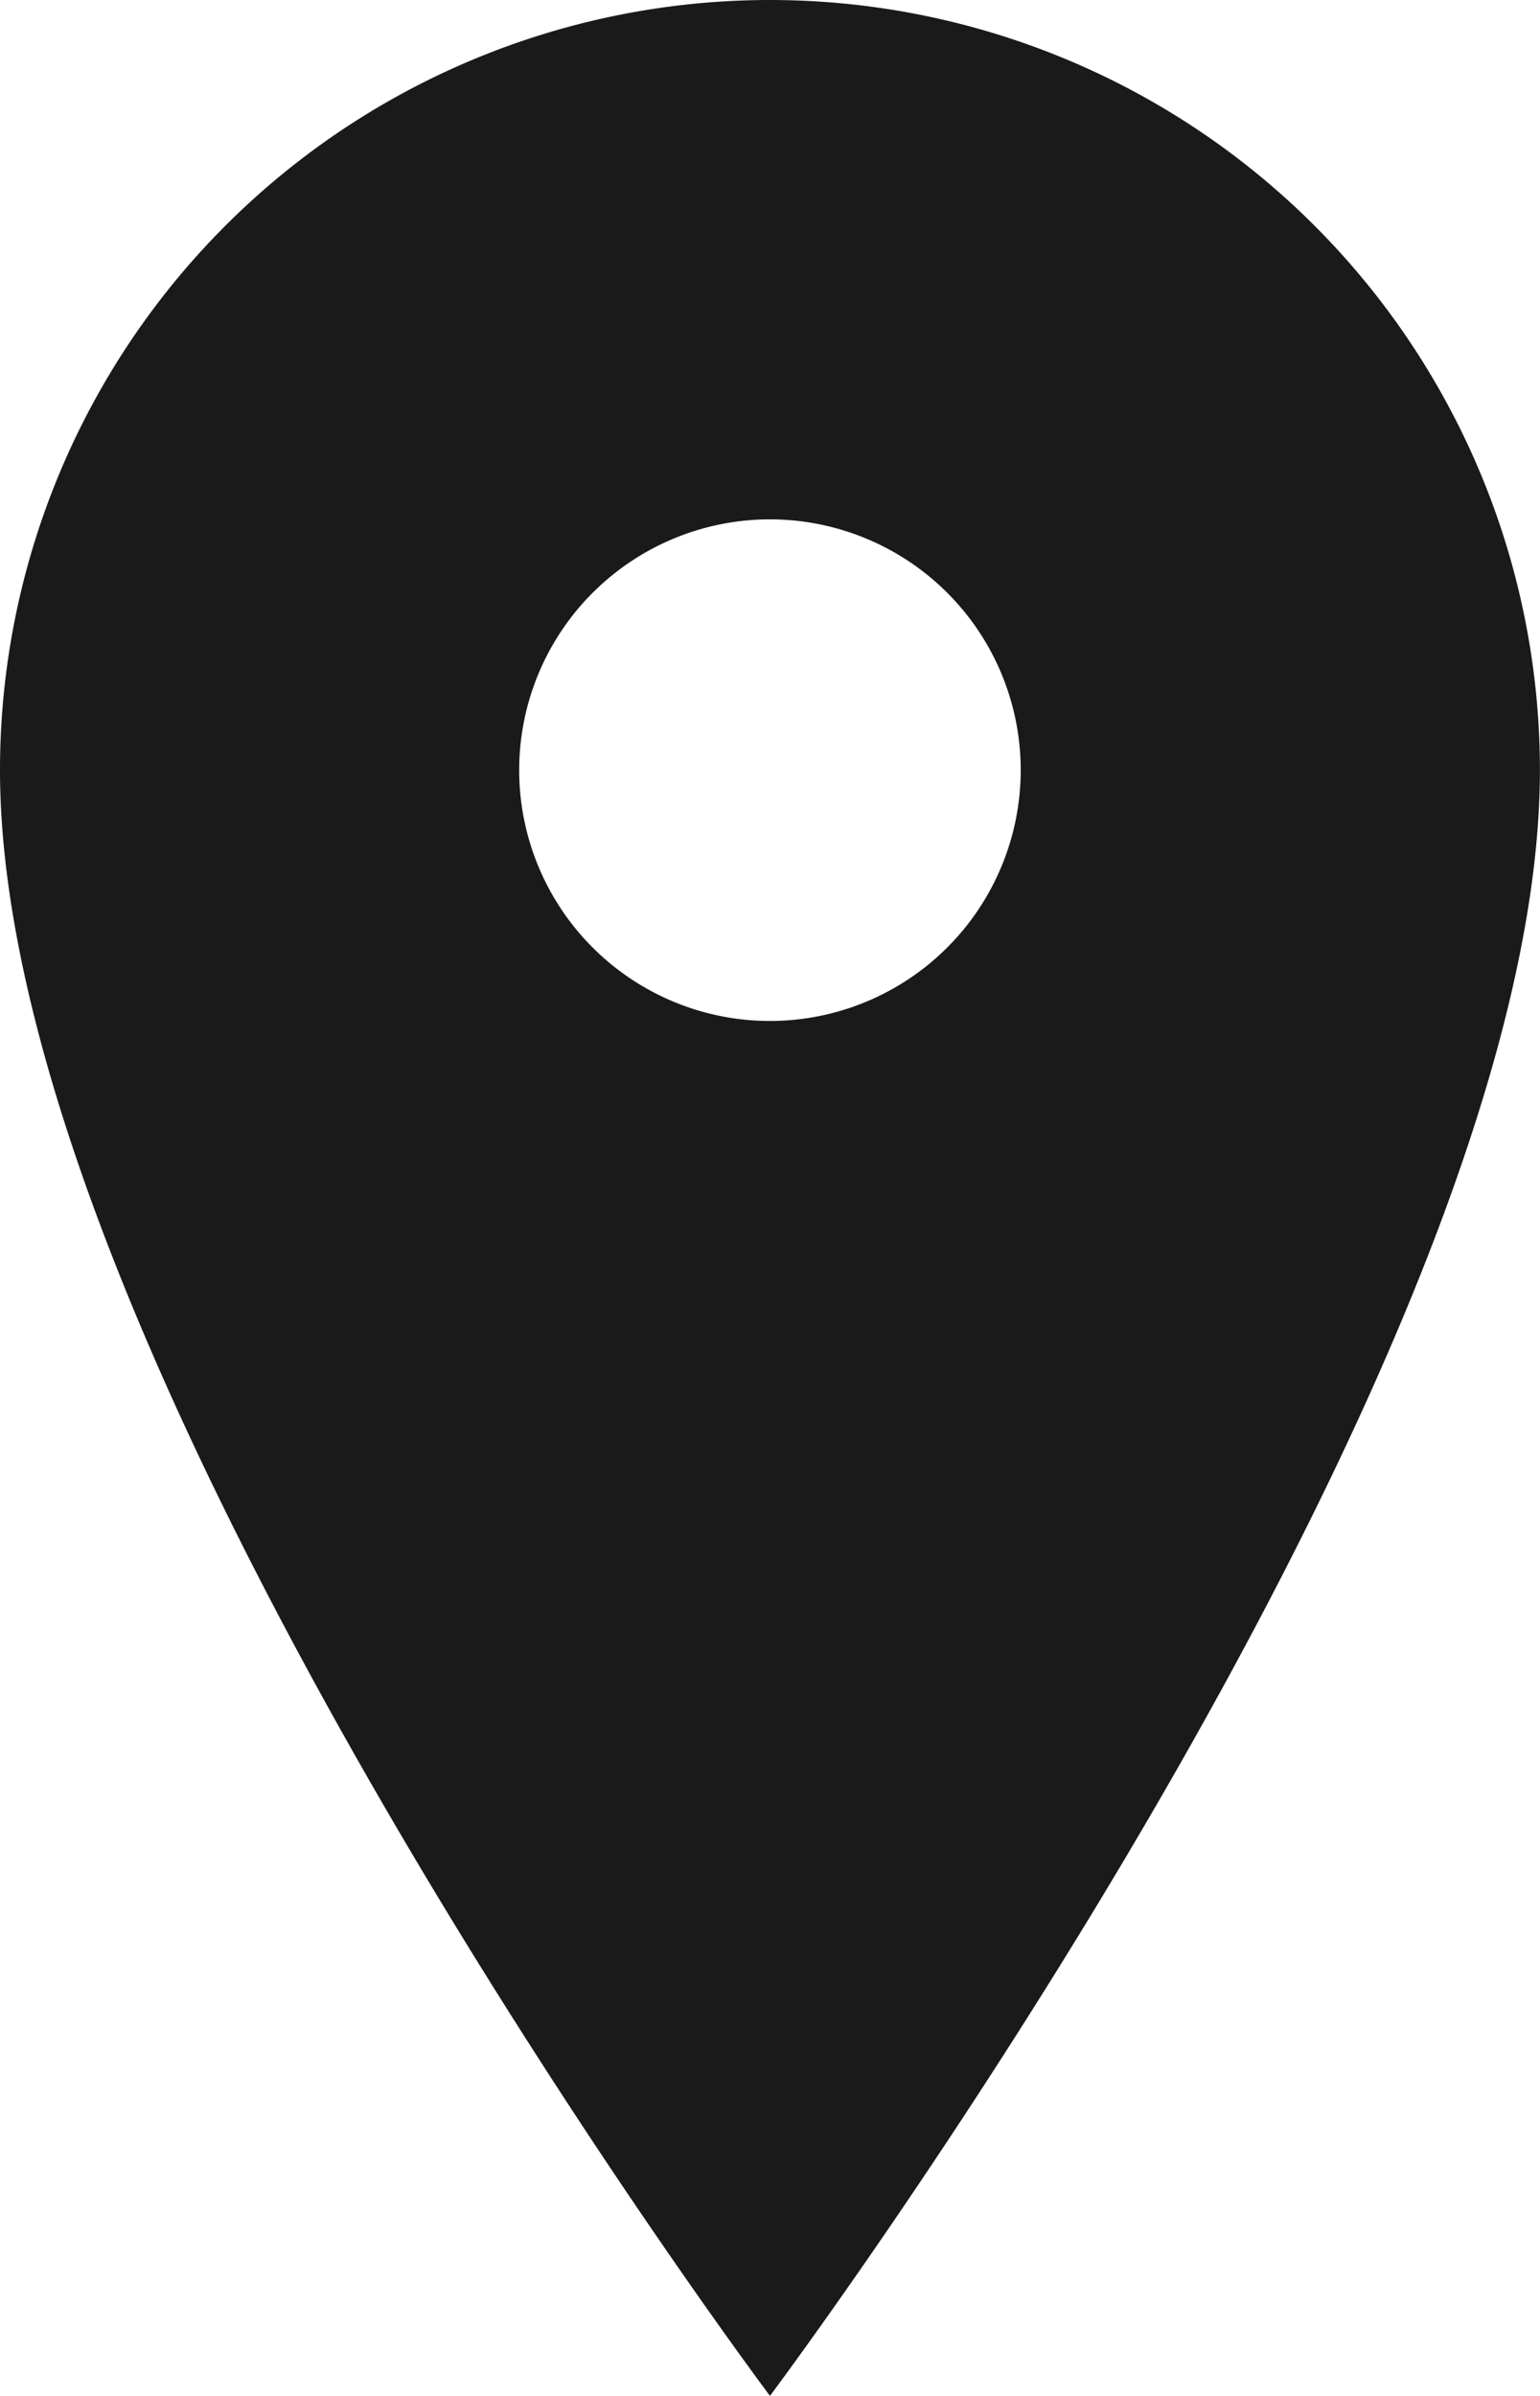 <svg xmlns="http://www.w3.org/2000/svg" width="16.833" height="26.185" viewBox="0 0 16.833 26.185">
  <path id="footer_location_icon" d="M16.291,2.25a8.416,8.416,0,0,0-8.416,8.416c0,6.546,8.416,17.768,8.416,17.768s8.416-11.222,8.416-17.768A8.416,8.416,0,0,0,16.291,2.25Zm0,11.158a2.741,2.741,0,1,1,2.741-2.741A2.742,2.742,0,0,1,16.291,13.408Z" transform="translate(-7.875 -2.25)" fill="#1a1a1a"/>
</svg>
